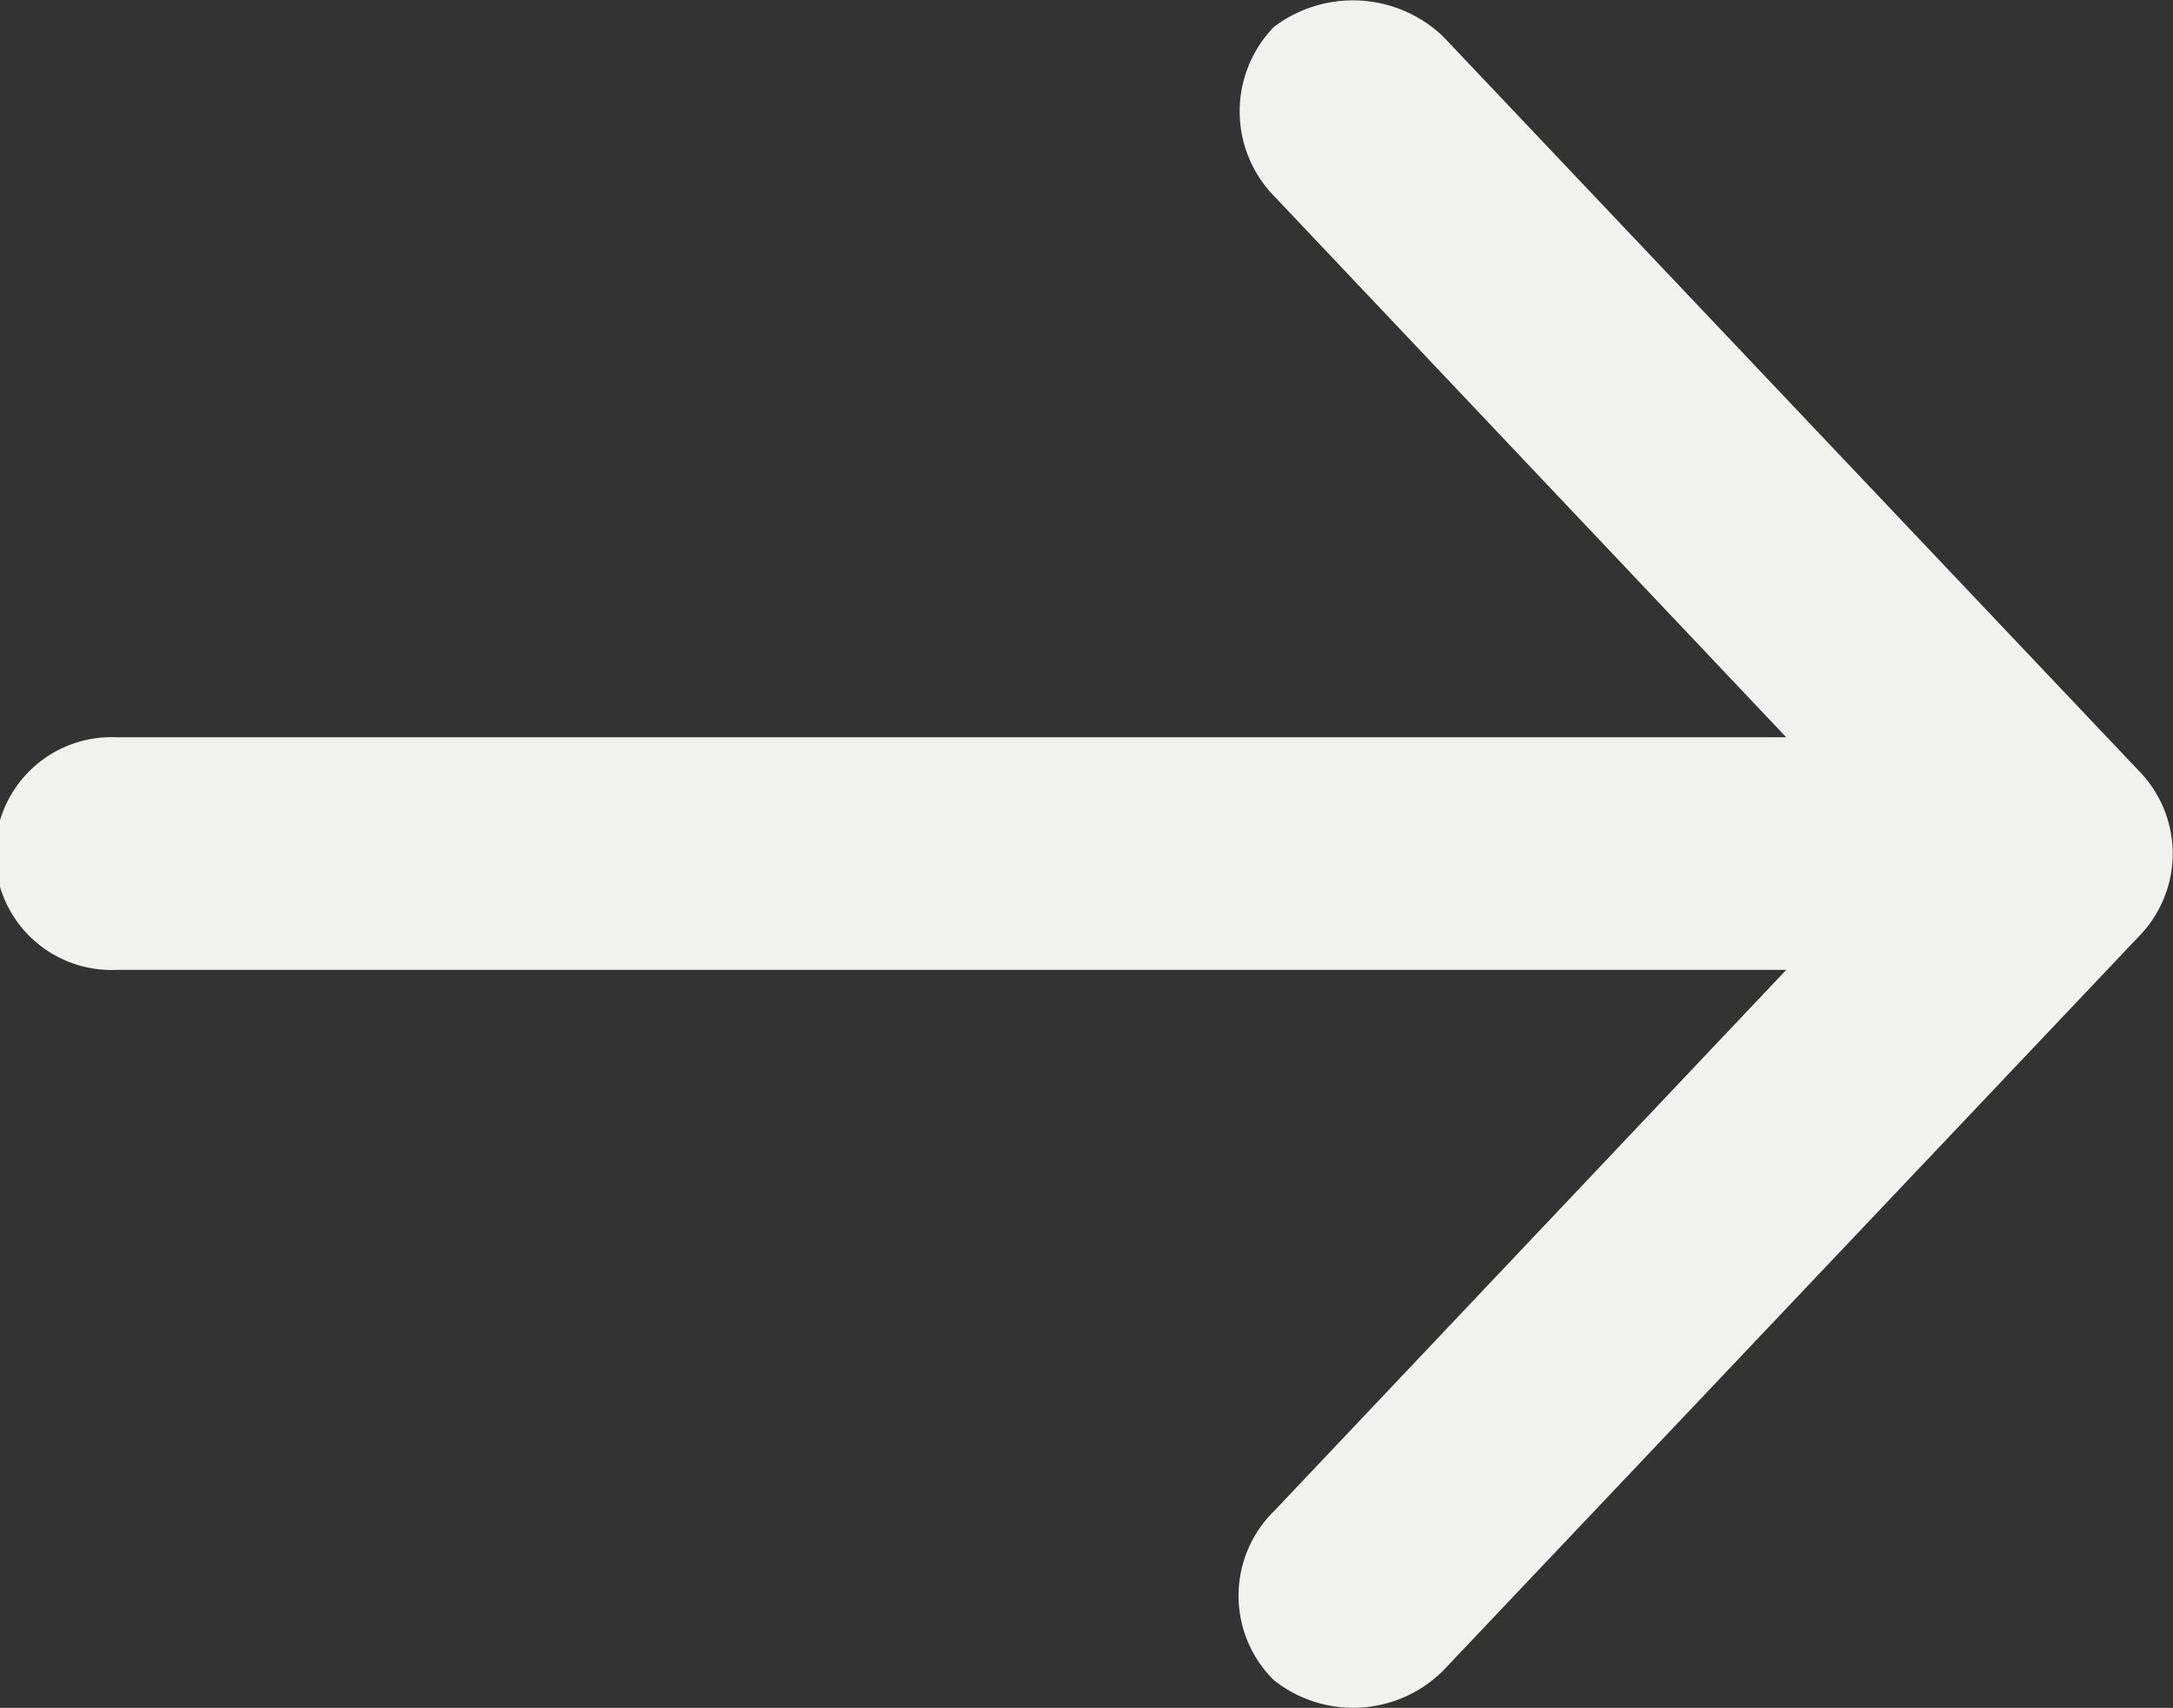 <svg xmlns="http://www.w3.org/2000/svg" width="21.484" height="16.885" viewBox="0 0 21.484 16.885">
  <rect x="0" y="0" width="21.484" height="16.885" fill="#333333" stroke="none"/>
  <path id="Tracciato_1563" data-name="Tracciato 1563" d="M7.648.312.359,7.218A1.292,1.292,0,0,0,.267,8.89a1.2,1.2,0,0,0,1.675-.006l5.347-5.06V20.333a1.151,1.151,0,1,0,2.3,0V3.824l5.347,5.06a1.173,1.173,0,0,0,1.675.006,1.261,1.261,0,0,0-.092-1.672L9.231.312a1.168,1.168,0,0,0-1.583,0Z" transform="translate(21.484) rotate(90)" fill="#f1f2ed"/>
</svg>
